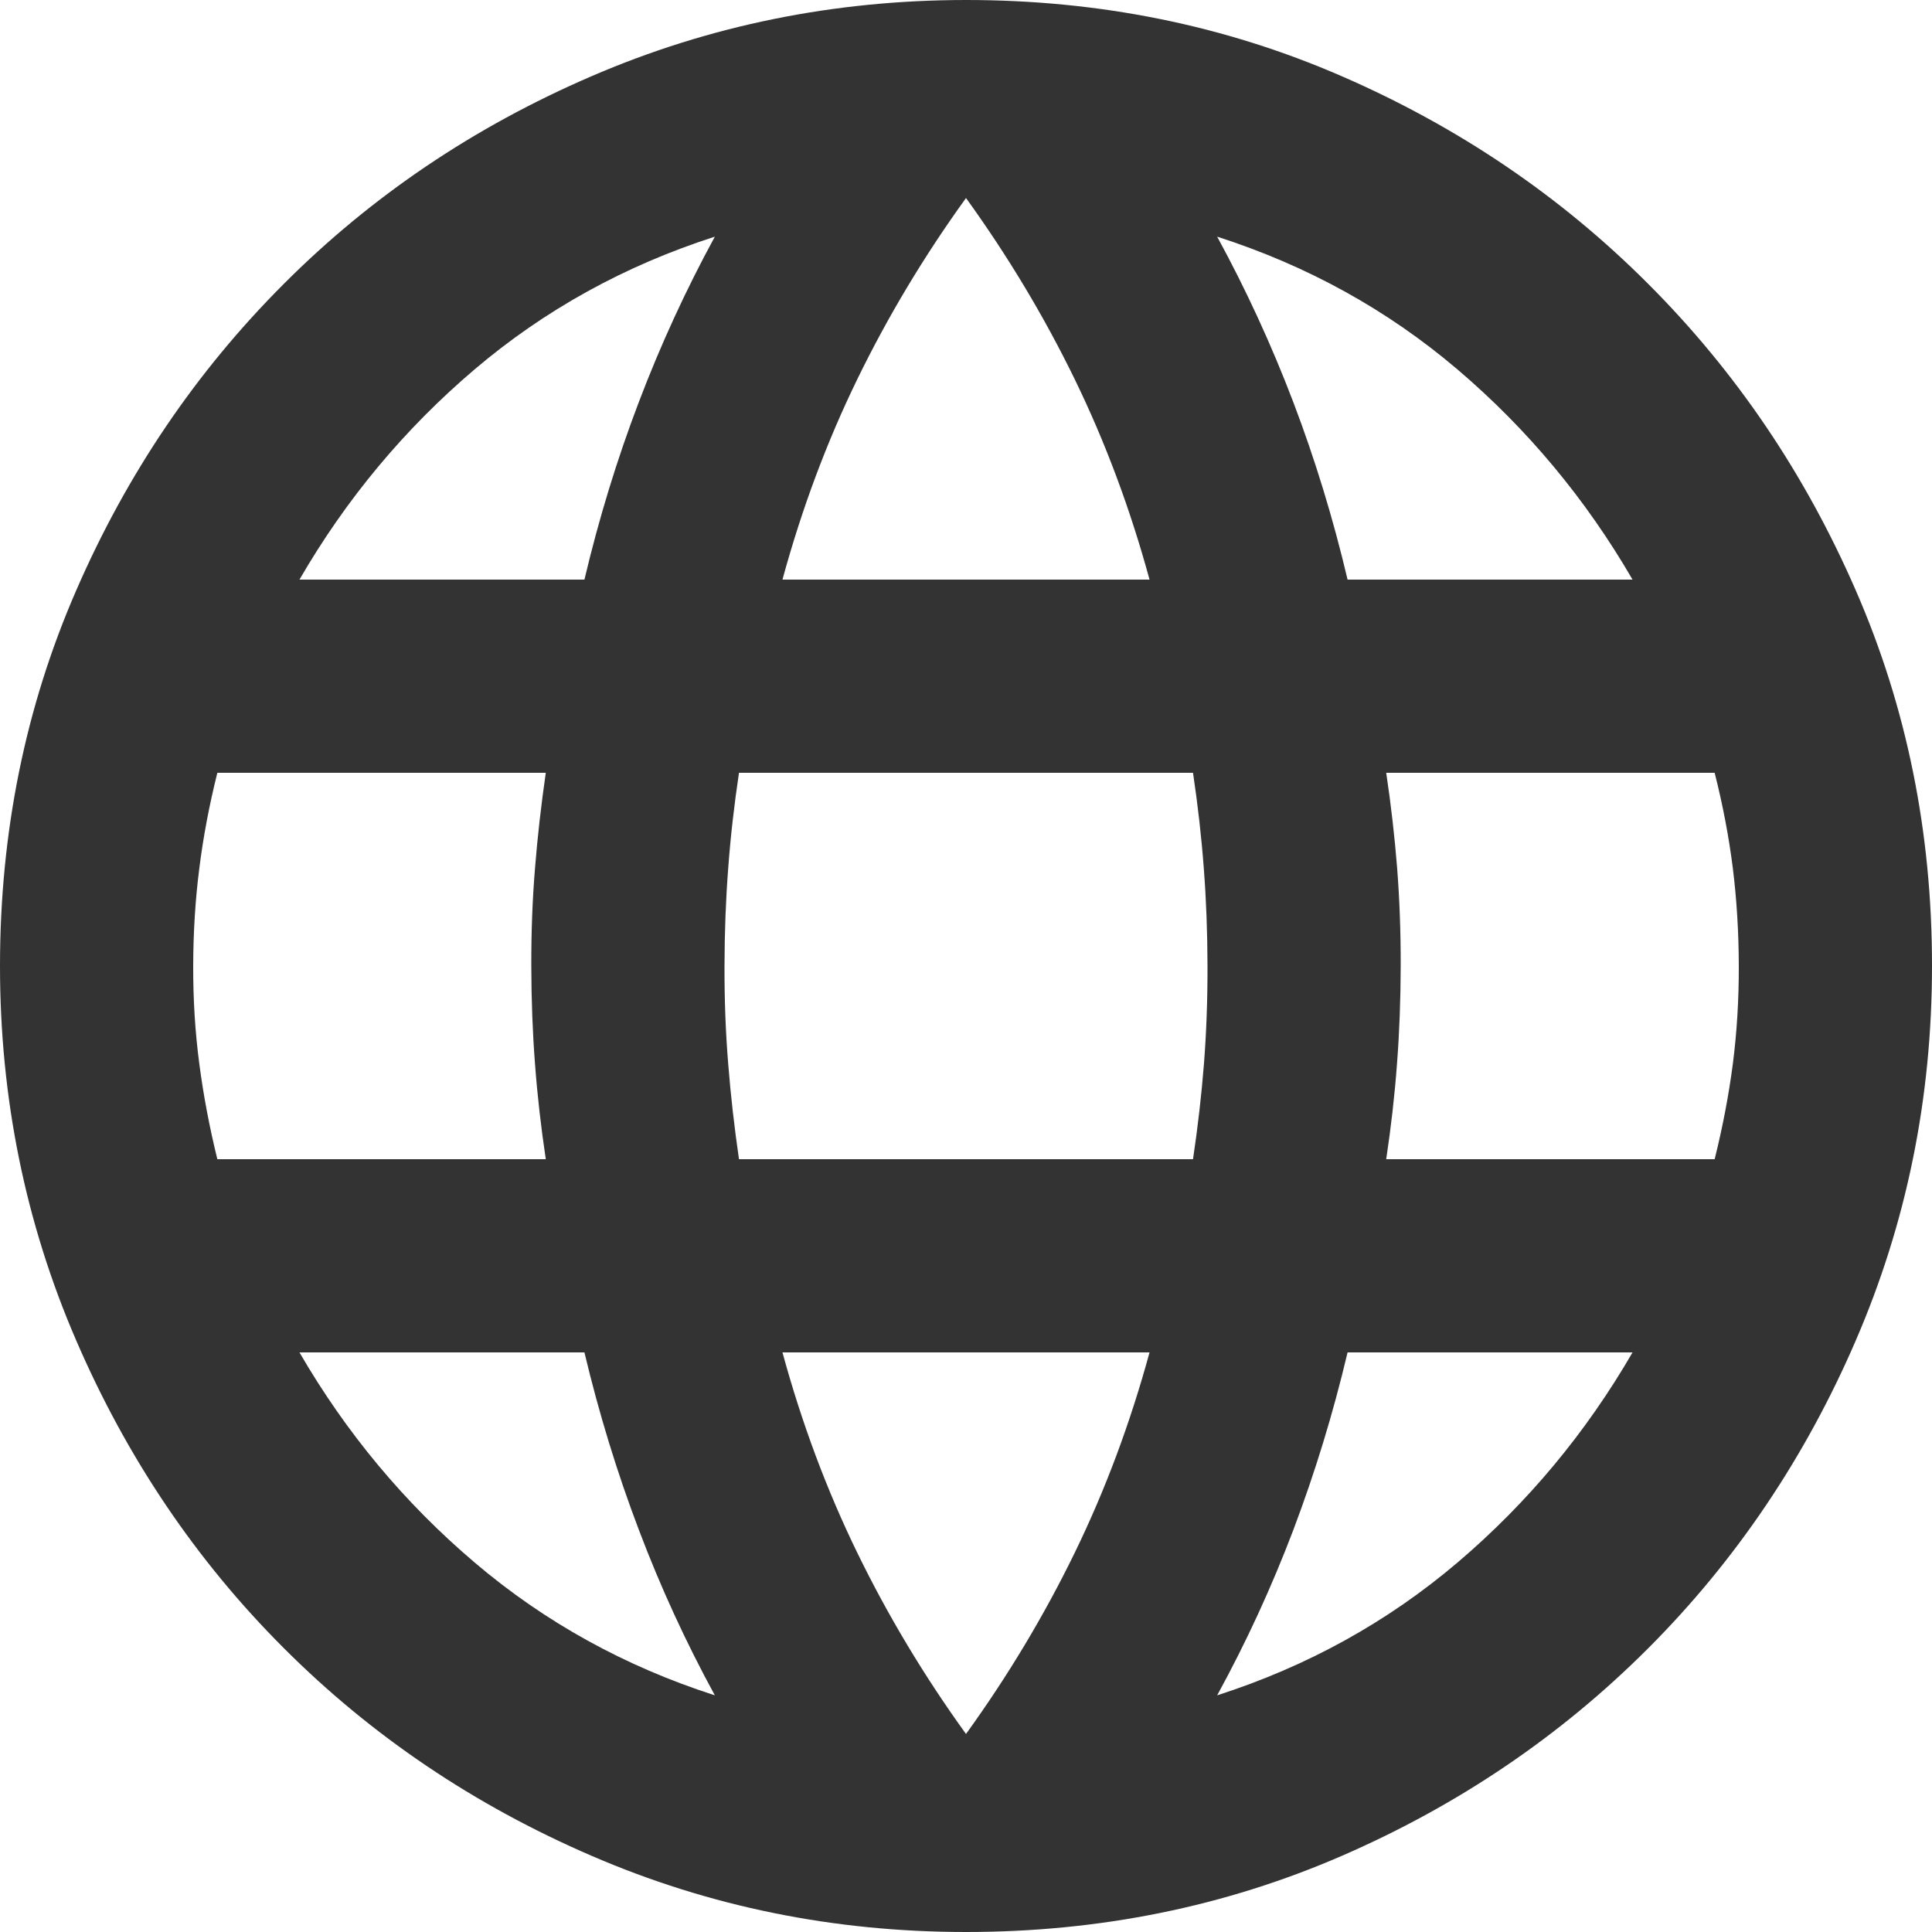 <svg width="24" height="24" viewBox="0 0 24 24" fill="none" xmlns="http://www.w3.org/2000/svg">
<path d="M12 24C10.36 24 8.81 23.685 7.35 23.054C5.89 22.424 4.615 21.564 3.526 20.474C2.436 19.385 1.576 18.11 0.946 16.65C0.315 15.19 0 13.64 0 12C0 10.34 0.315 8.785 0.946 7.336C1.576 5.886 2.436 4.616 3.526 3.526C4.615 2.435 5.89 1.575 7.35 0.946C8.81 0.316 10.36 0.001 12 0C13.66 0 15.215 0.315 16.666 0.946C18.116 1.576 19.386 2.436 20.474 3.526C21.563 4.615 22.423 5.885 23.054 7.336C23.686 8.786 24.001 10.341 24 12C24 13.64 23.685 15.19 23.054 16.65C22.424 18.11 21.564 19.385 20.474 20.476C19.385 21.566 18.115 22.426 16.664 23.056C15.214 23.685 13.659 24 12 24ZM12 21.54C12.52 20.82 12.97 20.07 13.35 19.29C13.73 18.51 14.04 17.68 14.28 16.8H9.72C9.96 17.68 10.27 18.51 10.65 19.29C11.03 20.07 11.48 20.82 12 21.54ZM8.88 21.06C8.52 20.4 8.205 19.715 7.936 19.004C7.666 18.294 7.441 17.559 7.26 16.8H3.72C4.3 17.8 5.025 18.67 5.896 19.41C6.766 20.15 7.761 20.7 8.88 21.06ZM15.12 21.06C16.24 20.7 17.235 20.15 18.106 19.41C18.976 18.67 19.701 17.8 20.28 16.8H16.74C16.56 17.56 16.335 18.295 16.066 19.006C15.796 19.716 15.481 20.401 15.12 21.06ZM2.7 14.4H6.78C6.72 14 6.675 13.605 6.646 13.216C6.616 12.826 6.601 12.421 6.6 12C6.599 11.579 6.614 11.174 6.646 10.786C6.677 10.397 6.722 10.002 6.78 9.6H2.7C2.6 10 2.525 10.395 2.476 10.786C2.426 11.176 2.401 11.581 2.4 12C2.399 12.419 2.424 12.824 2.476 13.216C2.527 13.607 2.602 14.002 2.7 14.4ZM9.18 14.4H14.82C14.88 14 14.925 13.605 14.956 13.216C14.986 12.826 15.001 12.421 15 12C14.999 11.579 14.984 11.174 14.954 10.786C14.925 10.397 14.88 10.002 14.82 9.6H9.18C9.12 10 9.075 10.395 9.046 10.786C9.016 11.176 9.001 11.581 9 12C8.999 12.419 9.014 12.824 9.046 13.216C9.077 13.607 9.122 14.002 9.18 14.4ZM17.22 14.4H21.3C21.4 14 21.475 13.605 21.526 13.216C21.576 12.826 21.601 12.421 21.6 12C21.599 11.579 21.574 11.174 21.526 10.786C21.477 10.397 21.402 10.002 21.3 9.6H17.22C17.28 10 17.325 10.395 17.356 10.786C17.386 11.176 17.401 11.581 17.4 12C17.399 12.419 17.384 12.824 17.354 13.216C17.325 13.607 17.28 14.002 17.22 14.4ZM16.74 7.2H20.28C19.7 6.2 18.975 5.33 18.106 4.59C17.236 3.85 16.241 3.3 15.12 2.94C15.48 3.6 15.795 4.285 16.066 4.996C16.336 5.706 16.561 6.441 16.74 7.2ZM9.72 7.2H14.28C14.04 6.32 13.73 5.49 13.35 4.71C12.97 3.93 12.52 3.18 12 2.46C11.48 3.18 11.03 3.93 10.65 4.71C10.27 5.49 9.96 6.32 9.72 7.2ZM3.72 7.2H7.26C7.44 6.44 7.665 5.705 7.936 4.994C8.206 4.284 8.521 3.599 8.88 2.94C7.76 3.3 6.765 3.85 5.894 4.59C5.024 5.33 4.299 6.2 3.72 7.2Z" fill="#333333"/>
</svg>
